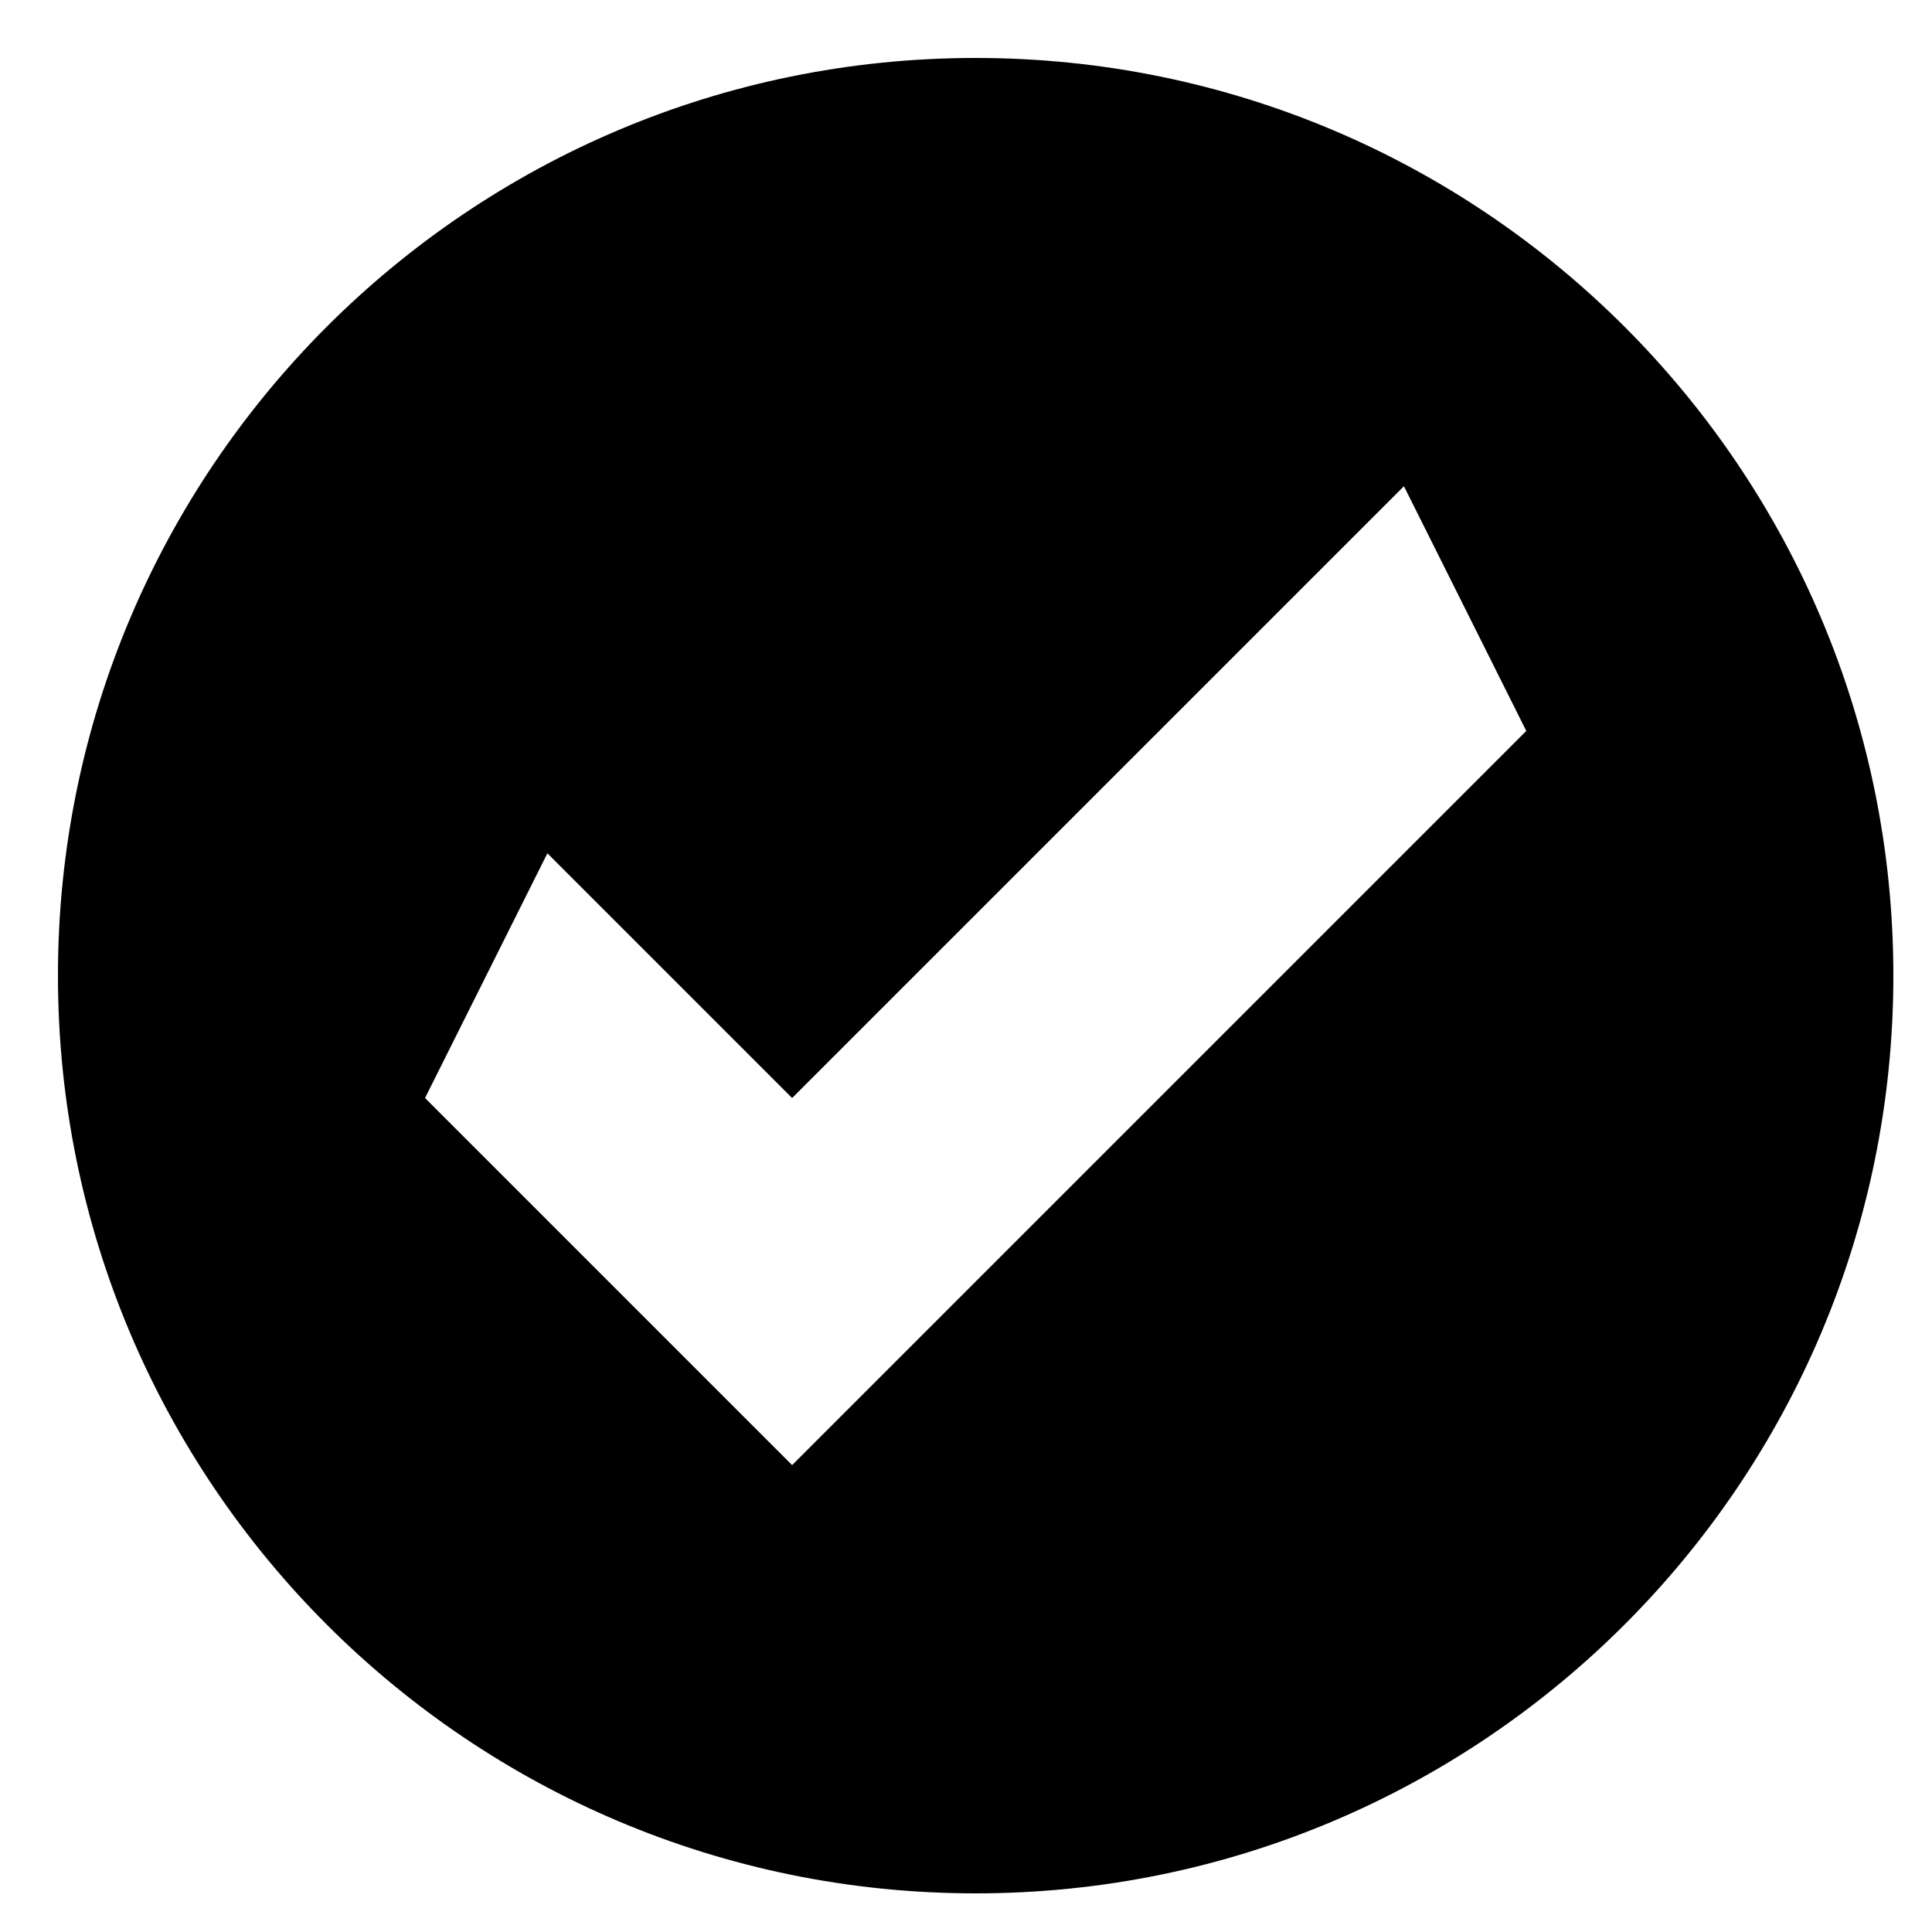 <svg xmlns="http://www.w3.org/2000/svg" xmlns:xlink="http://www.w3.org/1999/xlink" xmlns:sketch="http://www.bohemiancoding.com/sketch/ns" viewBox="0 0 100 100" version="1.1" x="0px" y="0px" width="100px" height="100px"><title>checkmark</title><description>Created with Sketch (http://www.bohemiancoding.com/sketch)</description><g stroke="none" stroke-width="1" fill="none" fill-rule="evenodd" sketch:type="MSPage"><g sketch:type="MSArtboardGroup" fill="#000000"><path d="M50.5,98 C76.734,98 98,76.734 98,50.5 C98,24.266 76.734,3 50.5,3 C24.266,3 3,24.266 3,50.5 C3,76.734 24.266,98 50.5,98 L50.5,98 Z M72.667,25.167 L41,56.833 L28.333,44.167 L22,56.833 L41,75.833 L79,37.833 L72.667,25.167 L72.667,25.167 Z" sketch:type="MSShapeGroup"/></g></g></svg>